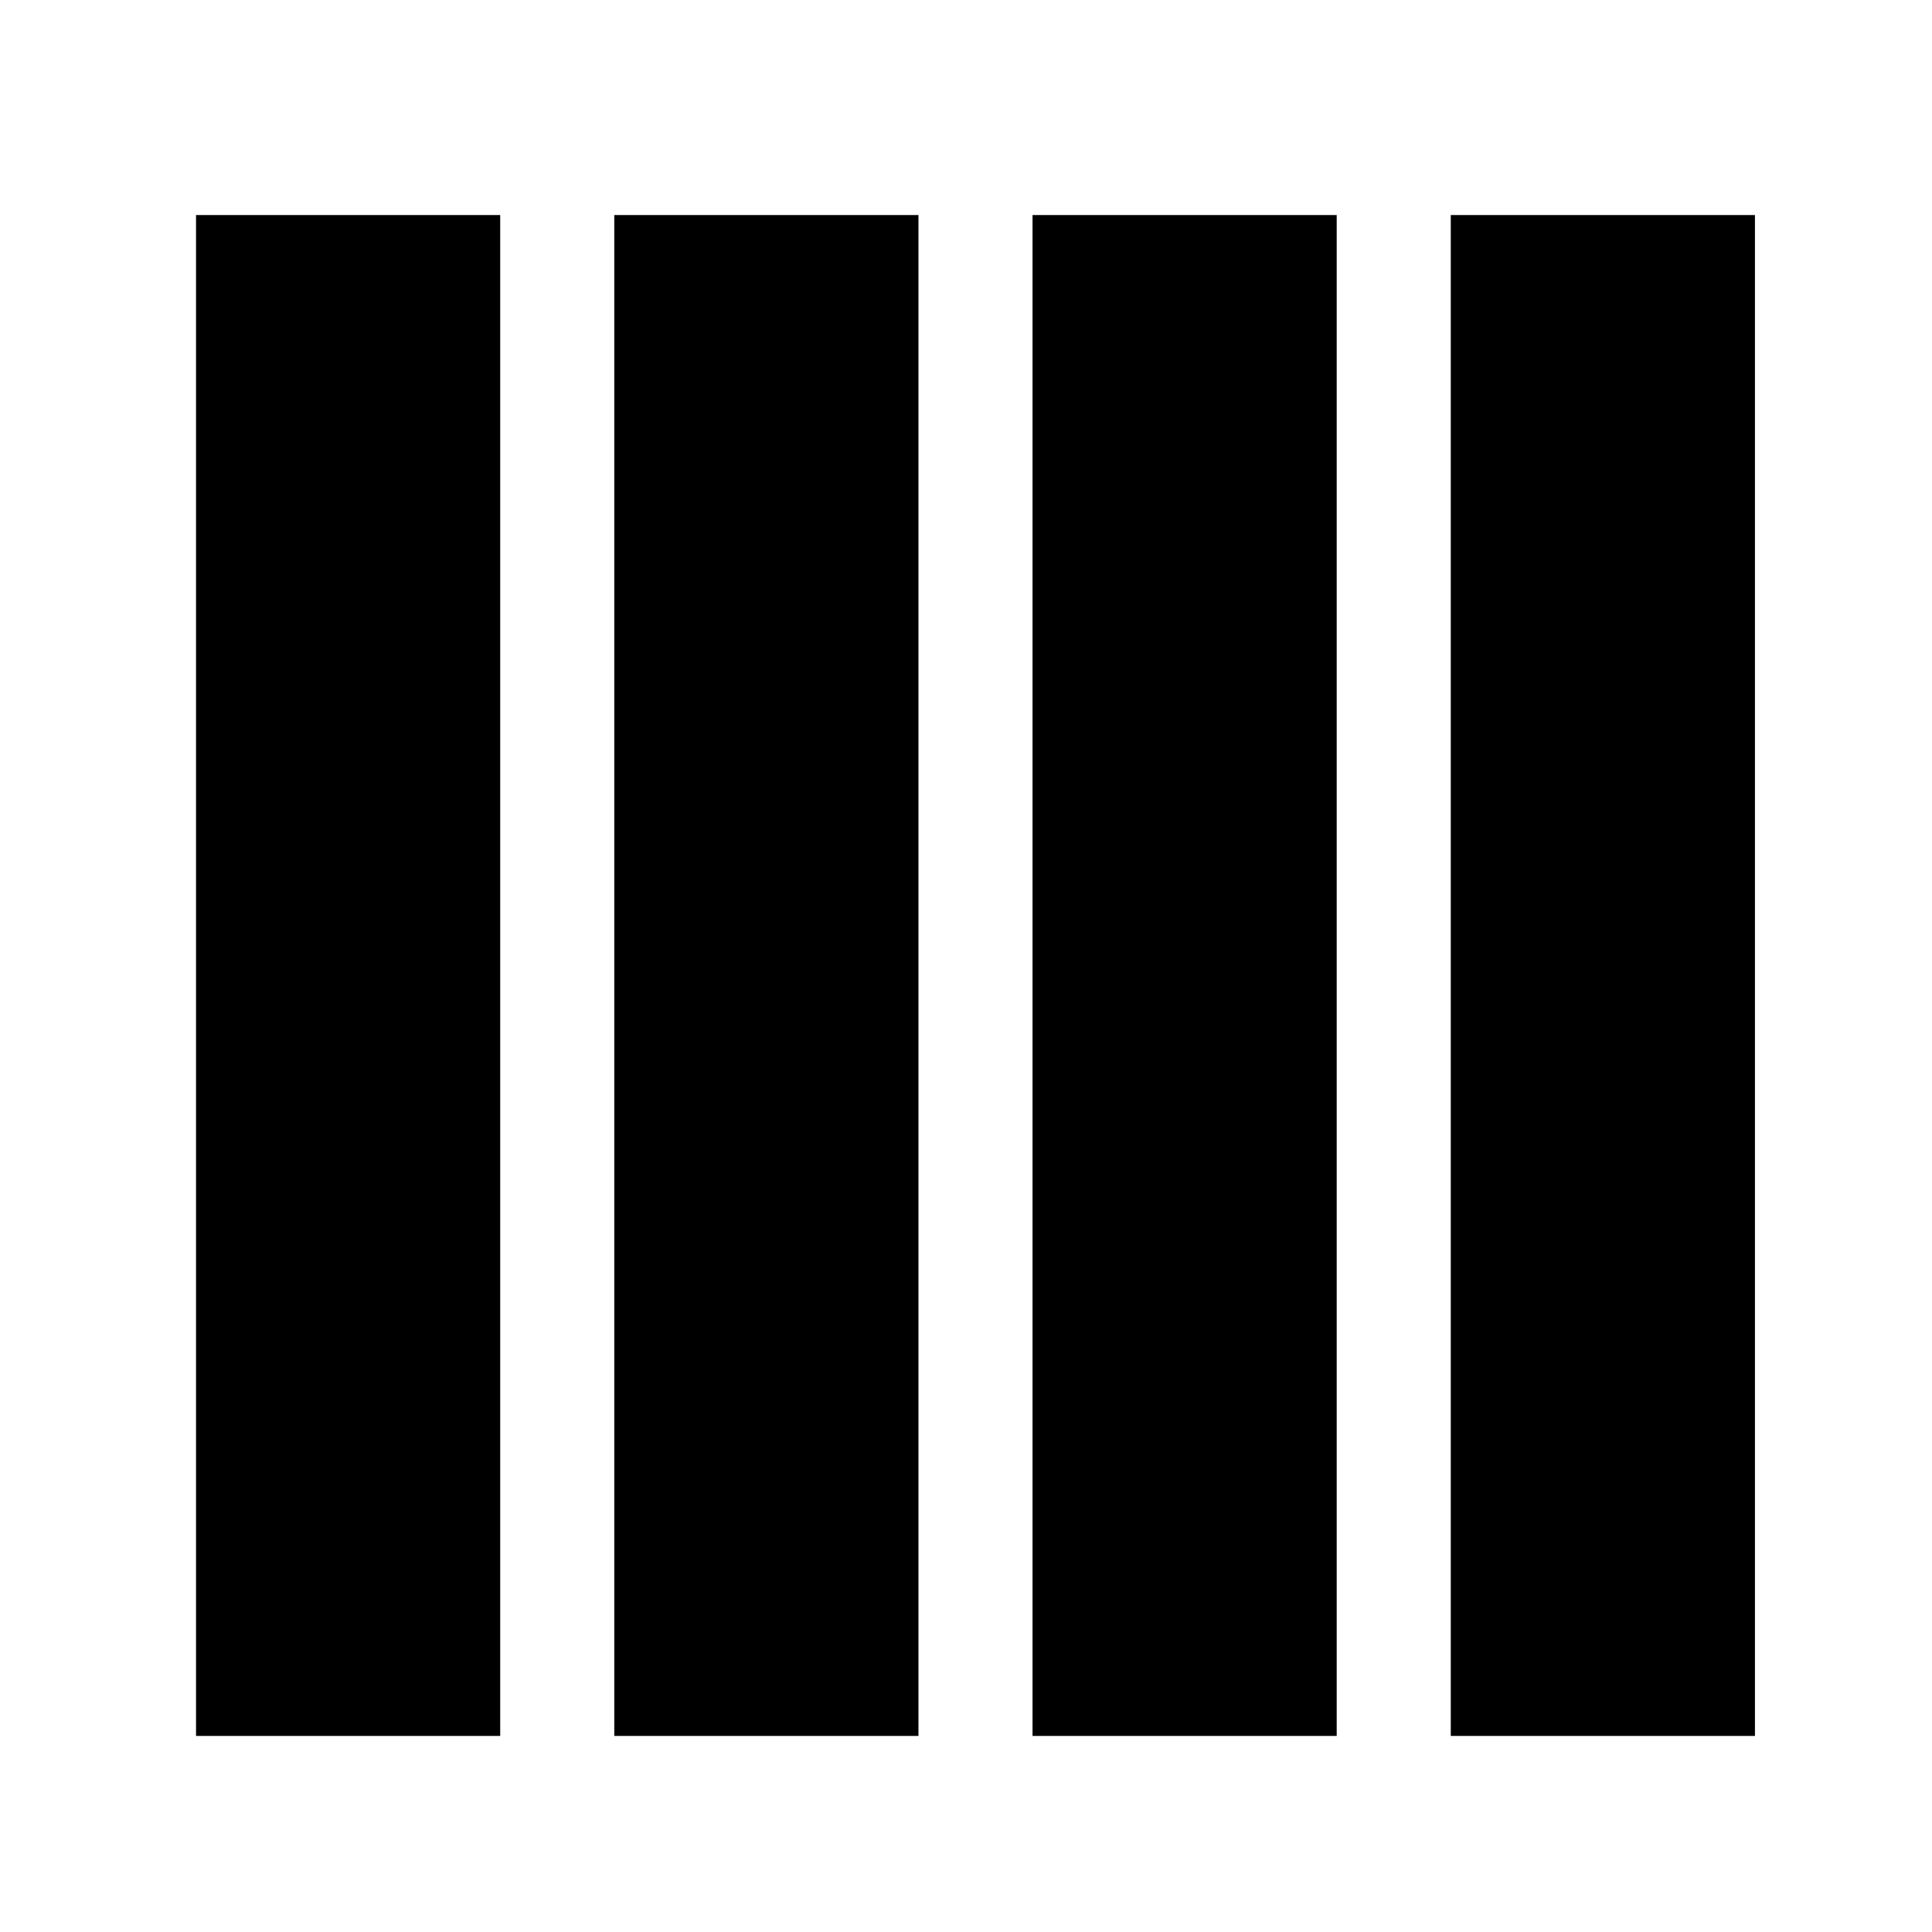 <?xml version="1.0" encoding="UTF-8"?>
<!-- Uploaded to: ICON Repo, www.svgrepo.com, Generator: ICON Repo Mixer Tools -->
<svg fill="#000000" width="800px" height="800px" version="1.1" viewBox="144 144 512 512" xmlns="http://www.w3.org/2000/svg">
 <path d="m528.47 604.04v-403.05h80.609v403.05zm-110.84-403.05h80.609v403.05h-80.609zm-110.84 0h80.609v403.05h-80.609zm-110.84 0h80.609v403.05h-80.609z" fill-rule="evenodd"/>
</svg>